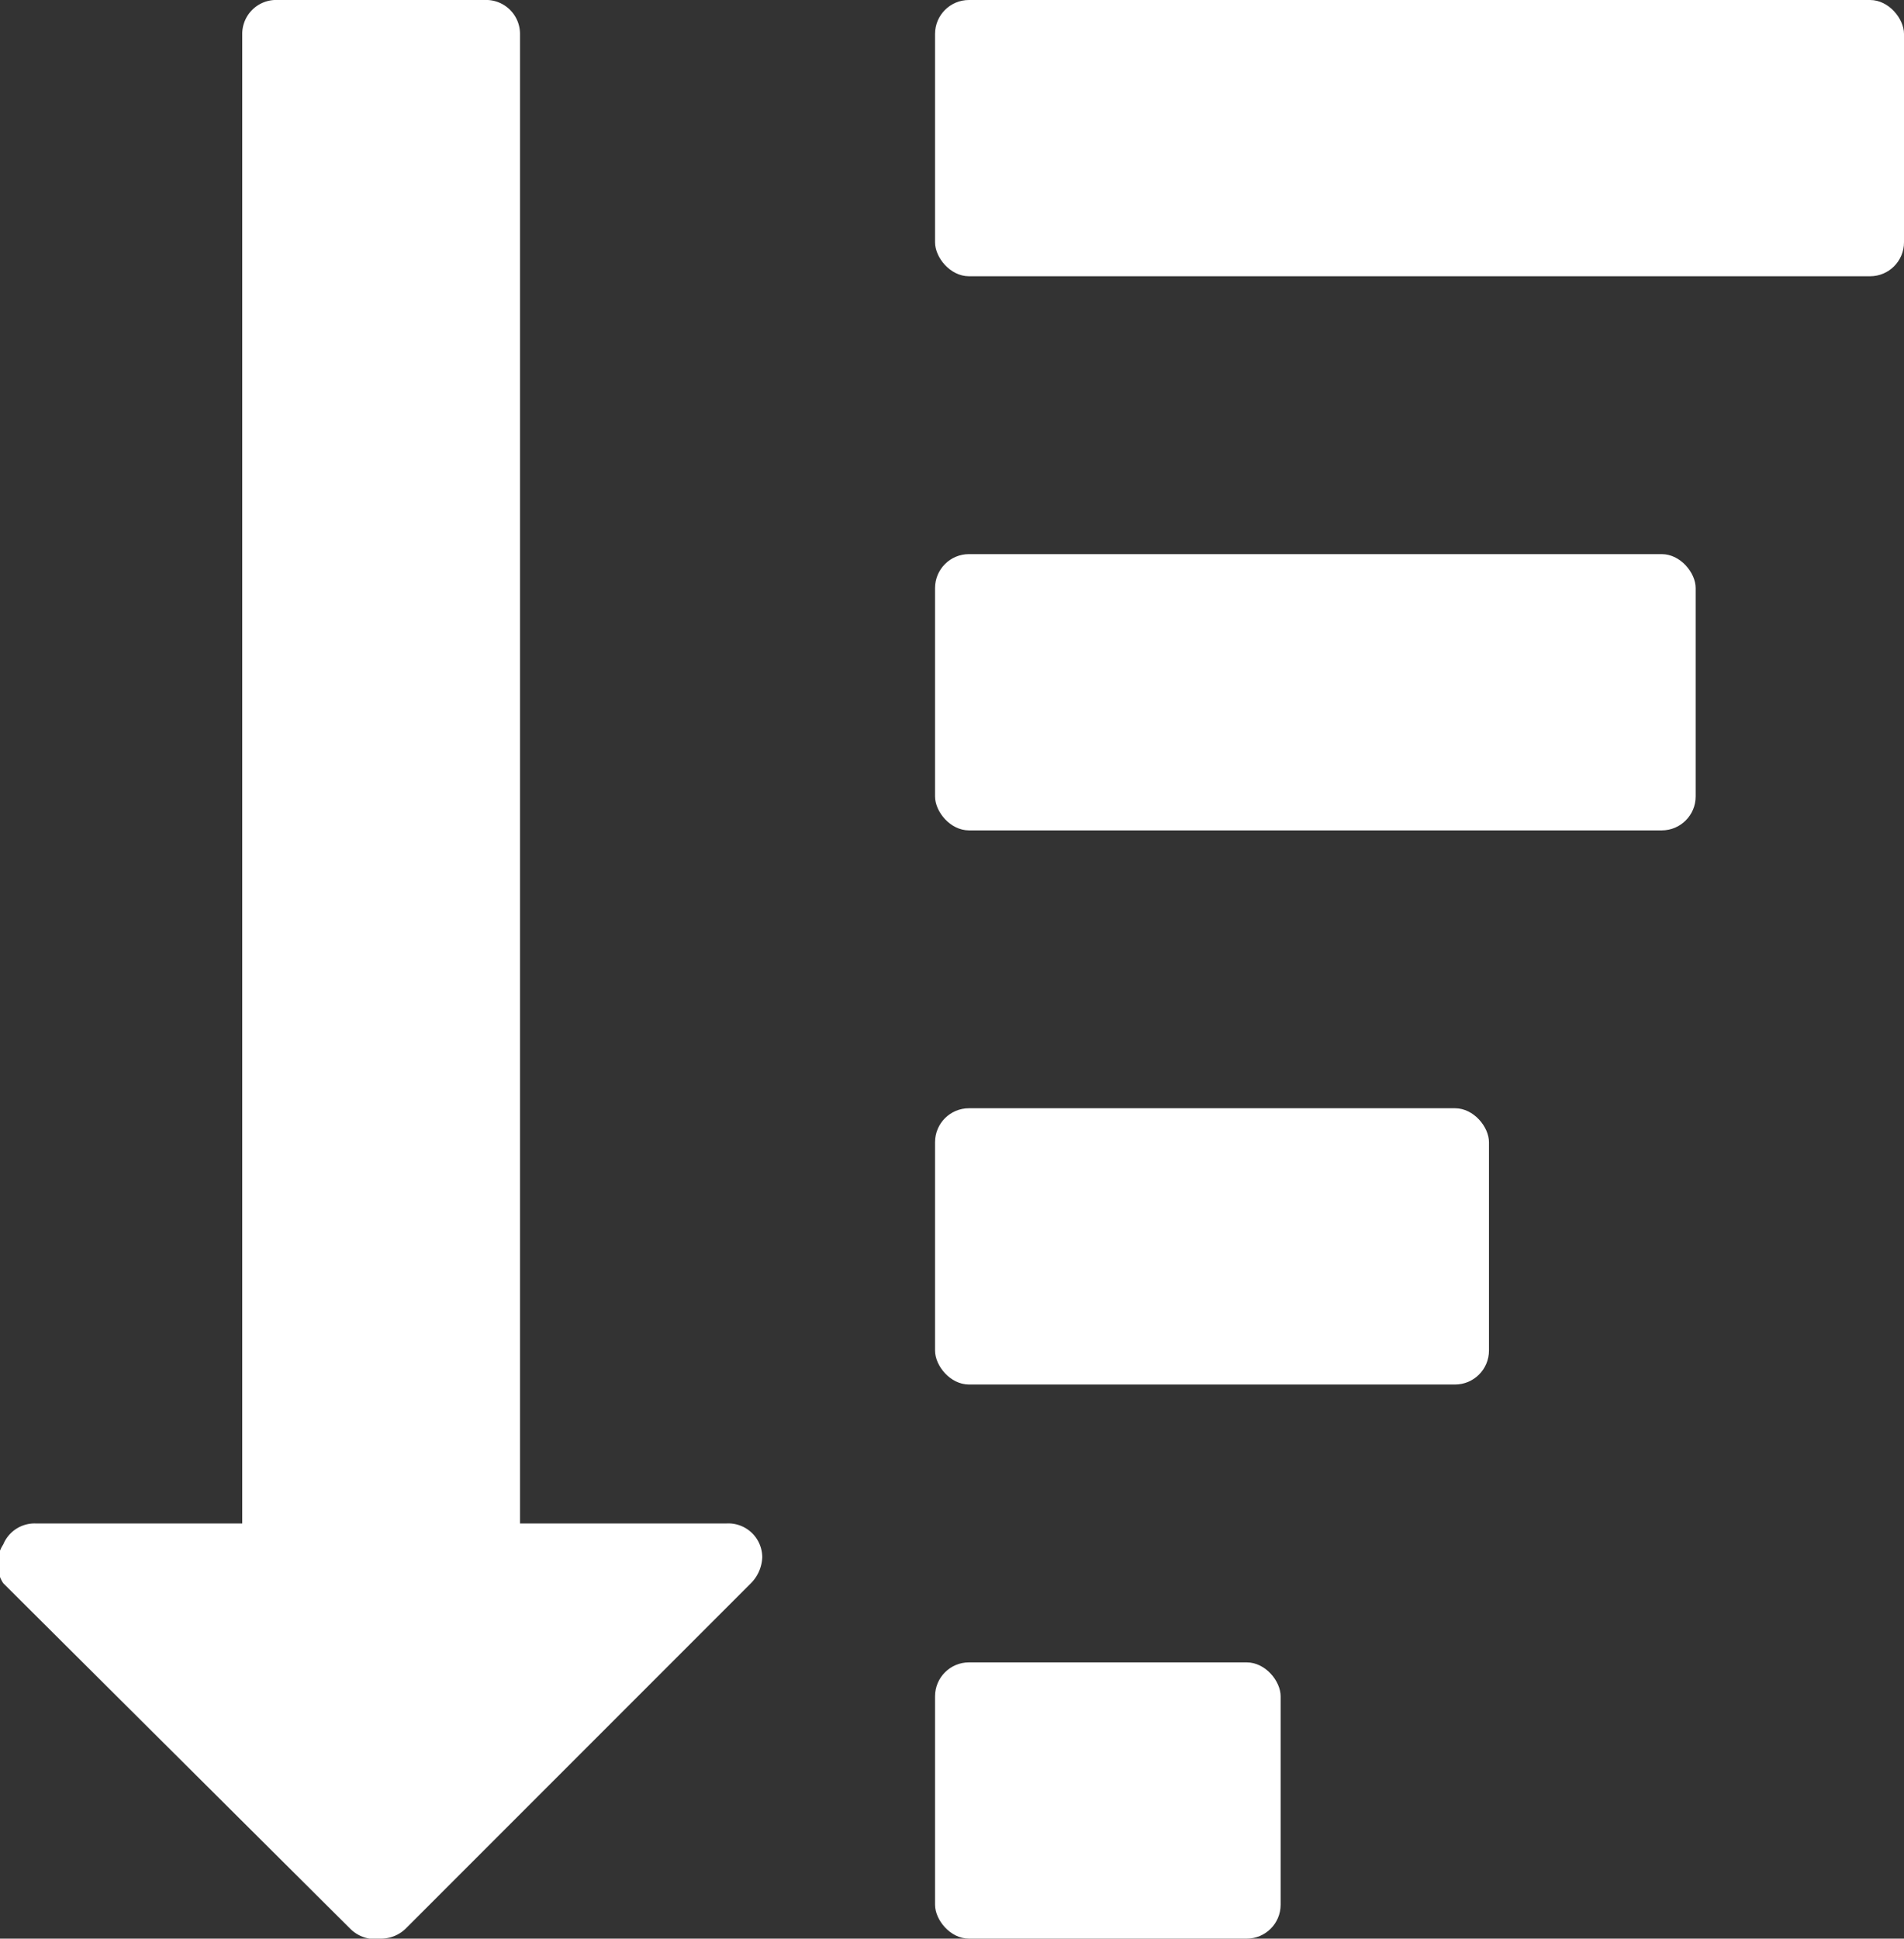 <svg xmlns="http://www.w3.org/2000/svg" width="11.79" height="12" viewBox="0 0 11.79 12"><rect x="0" y="0" width="11.79" height="12" fill="#333333" stroke="none"/><defs><style>.cls-1{fill:#fff;}</style></defs><g id="Layer_2" data-name="Layer 2"><g id="Layer_1-2" data-name="Layer 1"><g id="Sort_Down" data-name="Sort Down"><g id="Symbols"><g id="navigation_asset-selected" data-name="navigation/asset-selected"><path id="sort" class="cls-1" d="M2.36,12a.22.22,0,0,0,.15-.06L4.65,9.8a.24.24,0,0,0,.07-.16.21.21,0,0,0-.22-.21H3.22V.21A.21.21,0,0,0,3,0H1.72A.21.21,0,0,0,1.5.21V9.43H.22a.21.21,0,0,0-.2.13.22.22,0,0,0,0,.24l2.15,2.14A.22.22,0,0,0,2.36,12Z"/></g></g><rect class="cls-1" x="5.79" y="10.29" width="2.14" height="1.71" rx="0.21"/><rect class="cls-1" x="5.79" y="6.86" width="3.43" height="1.71" rx="0.21"/><rect class="cls-1" x="5.79" y="3.43" width="4.71" height="1.71" rx="0.21"/><rect class="cls-1" x="5.79" width="6" height="1.71" rx="0.21"/></g></g></g></svg>